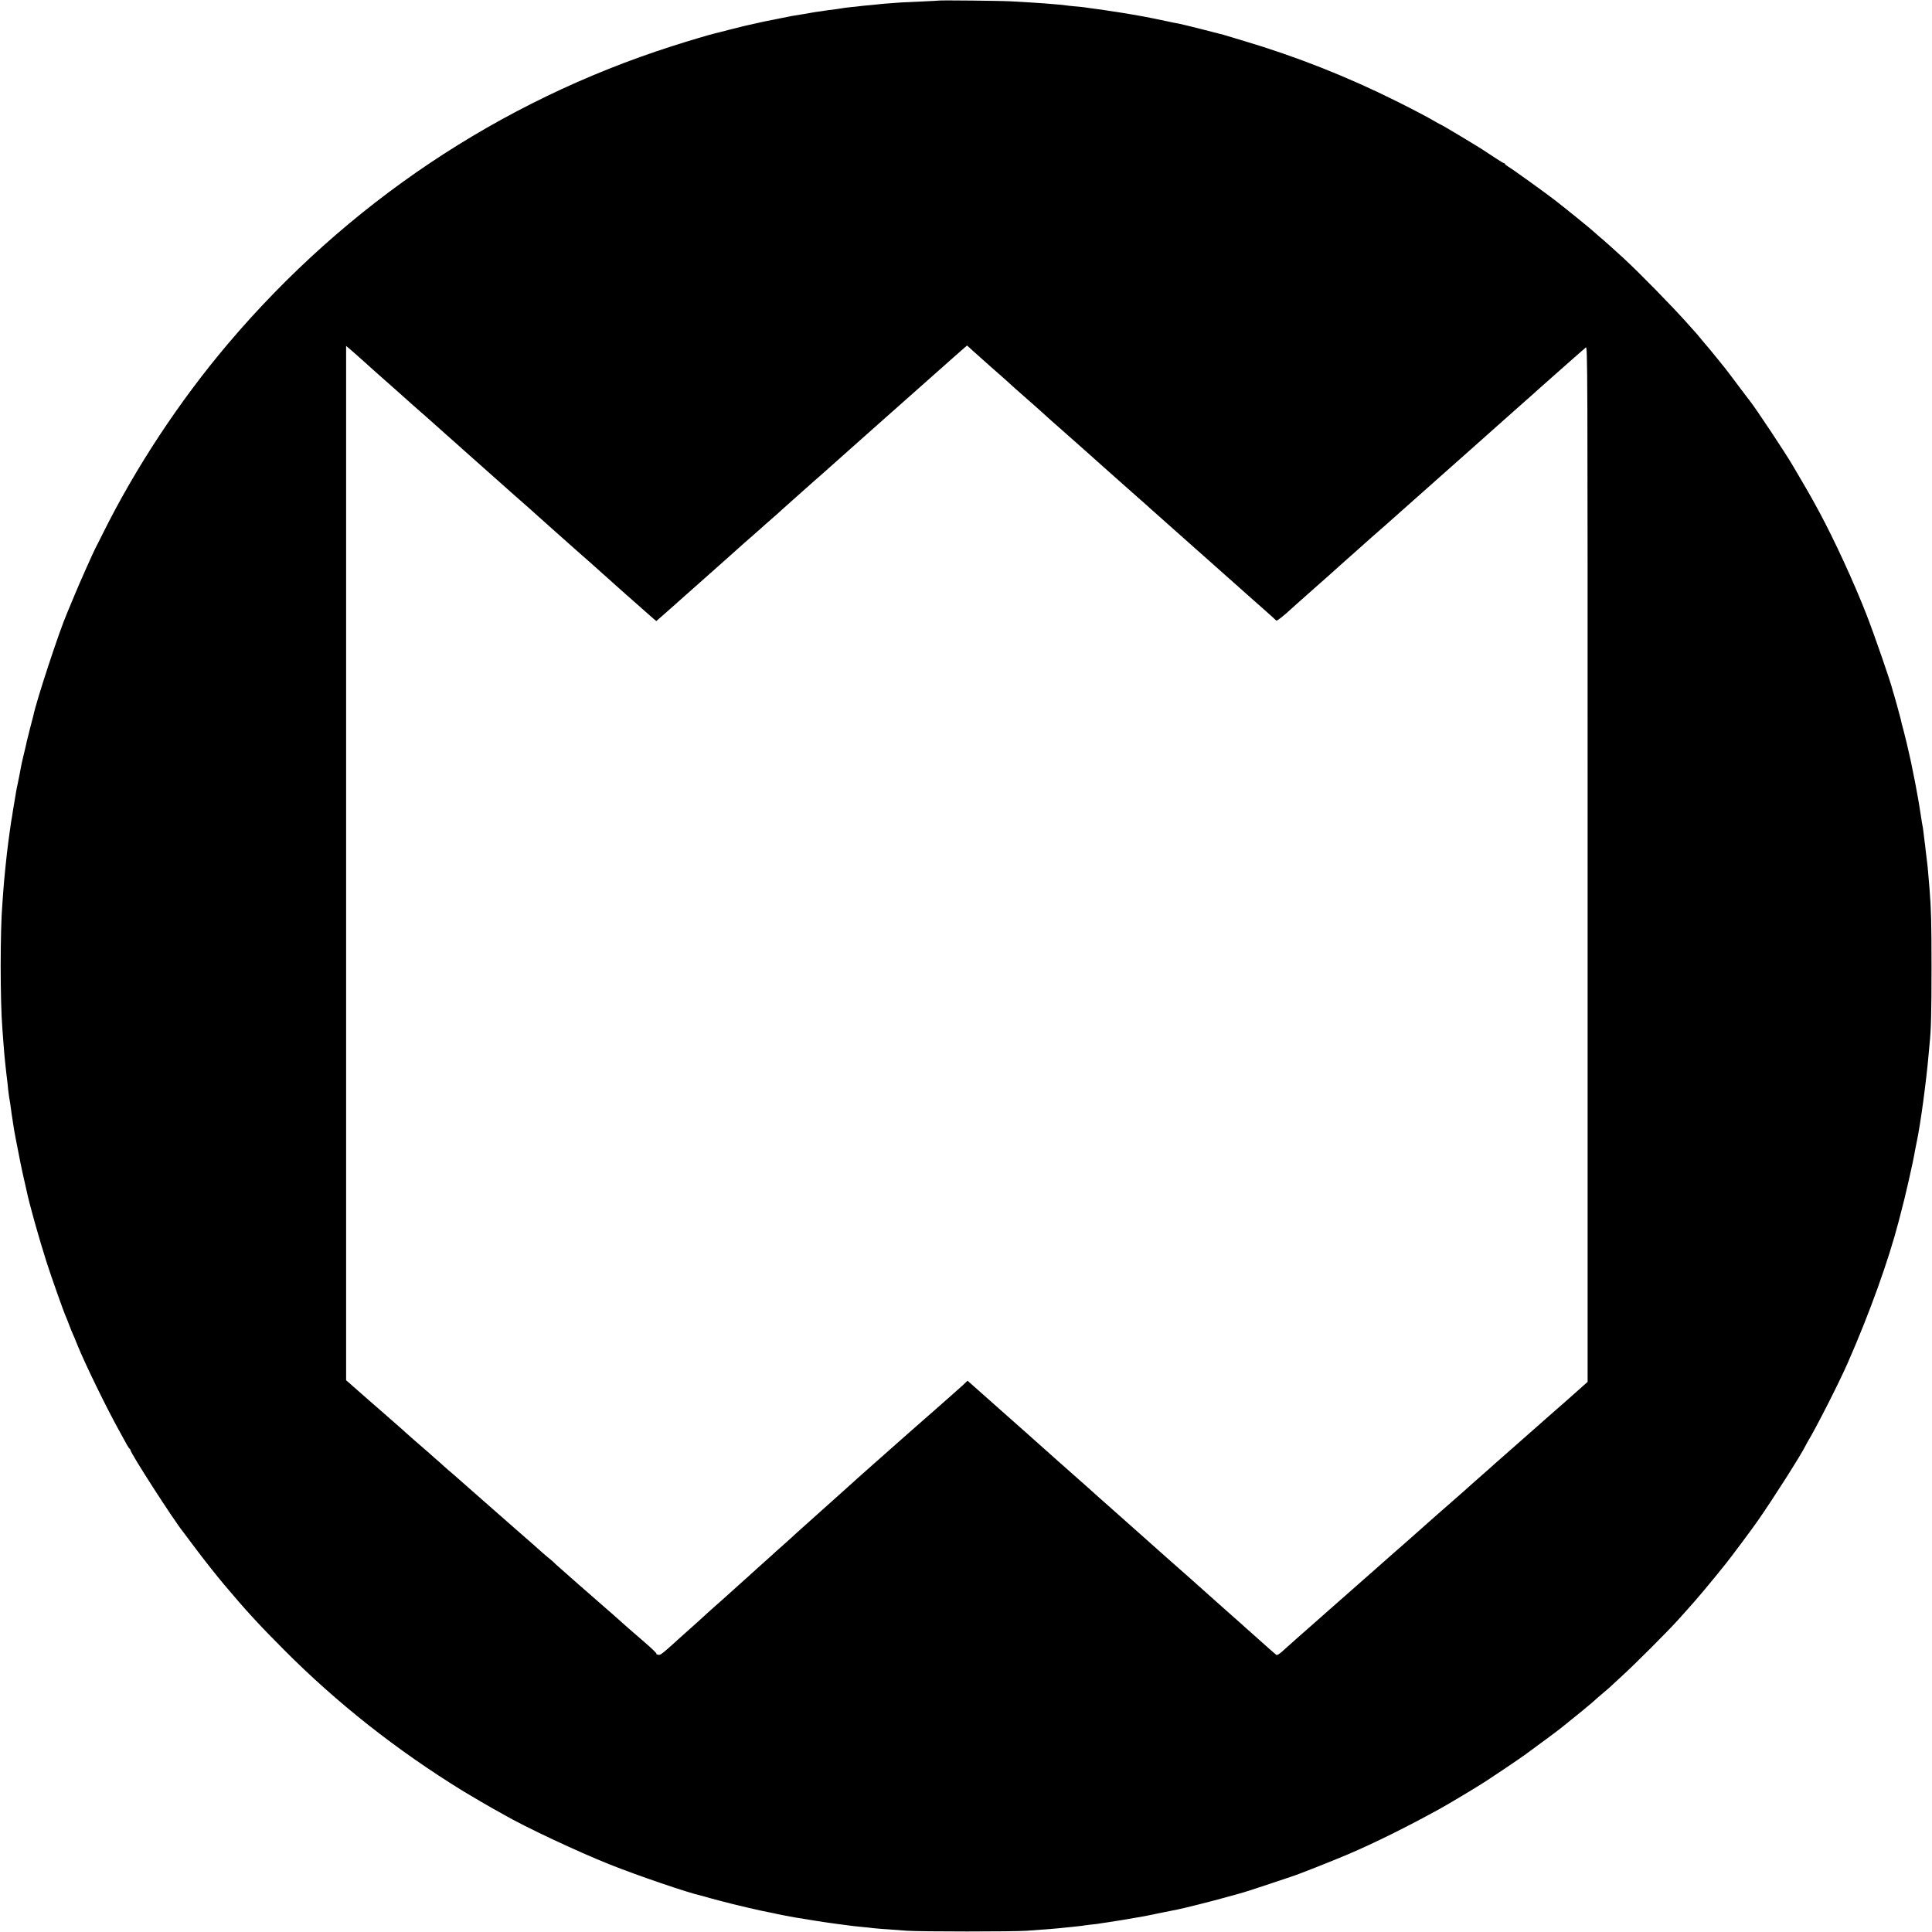 <?xml version="1.0" standalone="no"?>
<!DOCTYPE svg PUBLIC "-//W3C//DTD SVG 20010904//EN"
 "http://www.w3.org/TR/2001/REC-SVG-20010904/DTD/svg10.dtd">
<svg version="1.0" xmlns="http://www.w3.org/2000/svg"
 width="2000pt" height="2000pt" viewBox="0 0 2000 2000"
 preserveAspectRatio="xMidYMid meet">
<g transform="translate(0,2000) scale(0.1,-0.1)"
fill="#000000" stroke="none">
<path d="M9717 19994 c-1 -1 -76 -5 -167 -9 -91 -4 -187 -8 -215 -10 -172 -12
-229 -17 -248 -20 -12 -2 -58 -6 -101 -10 -43 -4 -86 -8 -95 -10 -9 -1 -47 -6
-86 -9 -38 -4 -77 -9 -85 -11 -8 -2 -37 -6 -65 -10 -27 -3 -63 -8 -80 -10 -16
-3 -46 -7 -65 -10 -47 -6 -88 -12 -130 -20 -19 -4 -47 -9 -62 -11 -16 -2 -40
-6 -55 -9 -16 -2 -44 -7 -63 -10 -19 -4 -78 -15 -130 -26 -52 -11 -108 -22
-125 -25 -16 -3 -70 -14 -120 -26 -49 -11 -106 -24 -125 -28 -19 -4 -89 -22
-155 -39 -66 -17 -130 -34 -142 -36 -49 -11 -278 -79 -443 -132 -1789 -572
-3371 -1631 -4601 -3083 -500 -590 -957 -1283 -1293 -1960 -37 -74 -72 -144
-78 -154 -23 -44 -171 -375 -223 -503 -32 -76 -63 -151 -70 -168 -81 -186
-320 -913 -350 -1064 -2 -9 -17 -68 -34 -131 -16 -63 -32 -126 -35 -140 -2
-14 -13 -61 -24 -105 -18 -71 -32 -134 -46 -215 -2 -14 -11 -56 -19 -95 -9
-38 -18 -86 -21 -105 -3 -19 -12 -73 -20 -120 -8 -47 -18 -103 -20 -125 -3
-22 -8 -51 -11 -64 -2 -14 -9 -61 -15 -105 -6 -45 -12 -94 -15 -111 -10 -79
-18 -144 -30 -265 -11 -108 -15 -156 -21 -235 -3 -44 -7 -100 -9 -125 -24
-279 -24 -1015 0 -1305 2 -27 6 -88 10 -135 3 -47 8 -103 10 -125 2 -22 6 -67
10 -100 3 -33 8 -78 11 -100 11 -89 15 -122 19 -170 6 -49 11 -86 20 -135 2
-14 7 -45 10 -70 3 -25 7 -56 10 -70 2 -14 6 -41 9 -60 4 -32 19 -121 31 -180
3 -14 8 -38 11 -55 15 -84 55 -280 73 -355 11 -47 22 -97 25 -110 28 -138 127
-491 208 -745 49 -153 178 -518 198 -560 5 -11 19 -45 30 -75 11 -30 24 -64
29 -75 28 -64 42 -96 63 -150 80 -197 299 -646 426 -875 38 -69 78 -141 88
-160 11 -19 22 -36 27 -38 4 -2 7 -7 7 -12 0 -31 441 -717 547 -850 6 -8 62
-82 124 -165 96 -128 213 -276 301 -381 223 -265 359 -413 613 -668 556 -559
1171 -1044 1863 -1470 65 -40 324 -191 342 -199 8 -4 42 -23 75 -42 219 -127
762 -382 1095 -515 296 -118 821 -297 954 -325 10 -3 33 -9 50 -14 29 -10 288
-77 331 -86 11 -3 56 -14 100 -24 74 -18 205 -46 265 -57 14 -3 32 -7 40 -9 8
-2 31 -7 50 -10 19 -3 55 -10 80 -15 25 -5 63 -12 85 -15 57 -9 89 -14 185
-30 47 -8 139 -21 205 -30 66 -8 134 -18 152 -20 18 -3 63 -7 100 -11 37 -3
78 -7 91 -9 40 -7 175 -17 392 -32 152 -10 1093 -10 1240 0 213 15 355 27 390
32 14 2 54 6 90 9 36 4 76 8 90 10 14 3 50 7 80 11 30 3 66 7 80 9 14 3 61 10
105 16 66 9 238 38 390 65 17 3 95 19 175 36 80 16 154 31 165 33 57 11 367
89 480 121 72 20 137 38 145 40 47 12 188 57 350 112 102 35 192 65 200 67 50
14 417 159 584 230 285 122 605 281 951 471 89 49 383 225 475 285 82 53 341
227 400 270 84 60 382 281 390 290 3 3 50 41 105 85 55 44 102 82 105 85 3 3
30 25 60 50 30 25 62 52 70 60 8 8 40 36 69 60 30 25 64 54 76 65 12 11 70 65
130 120 137 124 473 461 580 579 44 49 85 94 90 100 101 111 251 289 413 492
45 55 279 369 327 439 168 241 453 690 499 785 4 8 12 24 19 35 90 149 322
606 412 810 229 521 424 1063 531 1475 8 30 16 62 18 70 46 168 134 555 151
665 3 17 10 50 15 75 39 179 100 628 125 915 3 39 8 88 10 110 15 135 20 329
20 790 0 463 -4 608 -20 805 -3 30 -7 84 -10 120 -6 81 -15 167 -20 200 -2 14
-7 54 -11 90 -3 36 -8 73 -10 84 -2 10 -6 44 -9 75 -6 54 -10 79 -20 131 -2
14 -9 54 -14 90 -20 127 -23 143 -27 164 -4 20 -20 108 -30 163 -3 16 -12 62
-21 103 -8 41 -17 84 -19 95 -2 11 -7 34 -11 50 -4 17 -7 32 -8 35 -7 36 -50
216 -60 250 -7 25 -16 59 -20 75 -4 17 -8 37 -10 45 -11 45 -67 247 -72 260
-3 8 -7 20 -8 26 -18 81 -191 582 -278 804 -128 327 -329 762 -480 1043 -21
37 -52 95 -71 130 -18 34 -71 125 -116 202 -45 77 -90 154 -100 170 -60 104
-381 588 -432 650 -5 6 -59 78 -122 161 -62 84 -127 169 -144 190 -17 22 -48
59 -68 84 -71 88 -109 134 -140 169 -17 20 -39 47 -50 60 -10 13 -24 28 -29
35 -6 6 -49 54 -95 106 -159 179 -499 526 -666 680 -99 91 -212 192 -254 226
-19 16 -39 34 -45 40 -14 16 -314 259 -410 333 -108 83 -442 323 -482 346 -18
11 -33 23 -33 27 0 4 -4 8 -9 8 -5 0 -42 22 -83 49 -40 26 -104 69 -143 94
-80 51 -423 257 -430 257 -2 0 -26 13 -52 28 -80 47 -212 117 -410 216 -508
253 -1034 461 -1572 621 -102 31 -199 60 -216 65 -41 12 -435 111 -460 115
-11 1 -74 14 -140 28 -66 15 -160 33 -210 43 -49 9 -97 17 -105 19 -30 6 -286
47 -315 50 -16 2 -46 6 -65 9 -19 3 -55 8 -80 11 -25 3 -56 8 -70 10 -14 2
-59 7 -100 10 -41 4 -82 8 -90 10 -8 2 -53 7 -100 10 -47 4 -101 8 -120 10
-19 2 -80 6 -135 9 -55 3 -147 8 -205 12 -94 6 -748 13 -753 8z m-5998 -3693
c41 -36 79 -70 85 -76 6 -5 34 -30 61 -55 28 -25 84 -74 124 -110 41 -36 79
-69 85 -75 6 -5 52 -46 101 -90 50 -44 95 -84 101 -90 6 -5 37 -32 68 -60 32
-27 68 -59 80 -70 12 -11 58 -51 101 -90 43 -38 86 -77 95 -85 9 -8 52 -46 96
-85 43 -38 81 -72 84 -75 3 -3 64 -57 135 -120 72 -63 132 -117 135 -120 3 -3
43 -39 90 -80 47 -41 87 -77 90 -80 3 -3 61 -55 129 -114 68 -59 144 -127 170
-151 25 -23 114 -102 196 -175 83 -73 184 -163 225 -200 41 -37 93 -82 115
-101 21 -19 46 -41 55 -49 9 -8 52 -46 95 -85 43 -38 104 -92 134 -120 31 -27
87 -77 124 -110 38 -33 83 -73 100 -88 45 -41 137 -121 171 -151 l30 -25 30
26 c17 14 65 56 106 93 41 37 122 109 180 160 58 51 141 125 185 164 43 39
104 93 135 120 30 27 91 81 135 120 43 39 100 89 124 111 25 22 51 45 57 50 6
6 39 35 74 65 35 30 75 66 90 80 15 14 56 50 91 80 35 30 73 64 84 75 12 11
75 67 140 125 66 58 127 112 135 120 9 8 34 30 55 49 22 19 74 64 115 101 41
37 161 143 265 236 105 93 206 183 225 200 19 17 80 71 135 120 55 49 113 101
130 115 63 55 513 455 585 519 41 37 90 80 108 95 l33 28 27 -24 c14 -13 31
-28 37 -34 129 -115 172 -153 185 -165 9 -8 50 -44 91 -80 41 -35 88 -78 106
-95 18 -16 45 -41 60 -54 15 -13 57 -50 93 -82 36 -31 76 -67 90 -79 14 -12
43 -38 65 -58 82 -74 142 -129 215 -192 41 -36 99 -87 130 -115 31 -27 90 -80
131 -116 40 -36 121 -108 179 -160 124 -111 218 -193 355 -315 55 -48 116
-102 135 -120 19 -17 121 -107 225 -200 105 -93 206 -183 225 -200 19 -17 62
-55 95 -84 33 -29 94 -83 135 -120 41 -37 122 -109 180 -160 58 -51 123 -109
145 -129 22 -20 96 -86 165 -146 69 -61 128 -114 132 -119 5 -8 82 53 158 124
9 8 47 42 84 75 38 33 78 69 90 80 39 35 169 150 226 200 30 27 71 63 90 81
19 17 100 89 180 160 80 71 150 133 156 139 6 5 39 35 74 65 34 30 71 62 80
70 9 8 50 45 91 81 70 63 566 503 713 633 38 34 74 66 80 71 87 78 124 111
191 170 44 39 125 111 180 160 56 50 132 117 169 150 38 33 81 71 96 85 15 14
43 39 61 55 55 49 301 266 339 300 19 16 55 48 80 70 25 22 54 48 65 57 20 17
20 16 20 -5345 l0 -5362 -55 -49 c-30 -27 -71 -63 -90 -80 -19 -17 -109 -97
-200 -176 -91 -80 -246 -216 -345 -304 -99 -87 -194 -171 -210 -185 -17 -14
-73 -64 -125 -111 -53 -47 -129 -114 -170 -150 -40 -36 -78 -69 -84 -75 -6 -5
-65 -57 -131 -115 -66 -57 -136 -119 -155 -136 -19 -17 -62 -55 -95 -84 -33
-29 -81 -71 -106 -94 -25 -23 -77 -68 -114 -101 -38 -33 -92 -80 -120 -105
-28 -25 -82 -72 -119 -105 -38 -33 -74 -65 -80 -71 -6 -6 -54 -48 -106 -93
-52 -46 -124 -109 -160 -141 -36 -32 -130 -115 -210 -185 -80 -70 -161 -142
-180 -159 -19 -17 -86 -76 -149 -131 -62 -55 -134 -119 -159 -142 -27 -24 -51
-39 -58 -35 -6 4 -44 36 -84 72 -87 78 -77 69 -174 155 -44 39 -92 81 -106 95
-22 20 -98 87 -164 145 -12 11 -184 164 -202 180 -6 6 -44 39 -84 75 -41 36
-78 70 -84 75 -6 6 -67 59 -136 120 -69 60 -127 112 -130 115 -3 3 -68 61
-145 129 -77 68 -158 140 -180 160 -22 20 -119 106 -215 191 -96 85 -191 169
-210 187 -19 17 -44 40 -56 50 -46 40 -521 461 -599 532 -22 20 -78 70 -125
111 -47 41 -90 80 -96 85 -42 38 -177 157 -283 251 l-125 111 -45 -43 c-42
-38 -118 -106 -315 -279 -38 -33 -74 -65 -80 -70 -6 -6 -47 -42 -91 -80 -44
-39 -85 -74 -91 -80 -26 -24 -172 -153 -339 -300 -99 -87 -182 -161 -185 -164
-3 -3 -45 -42 -95 -86 -49 -44 -110 -98 -135 -121 -57 -52 -243 -218 -345
-309 -43 -38 -88 -79 -99 -90 -12 -11 -57 -51 -100 -90 -44 -38 -92 -81 -106
-95 -15 -14 -63 -56 -106 -95 -43 -38 -93 -83 -111 -100 -17 -16 -44 -41 -60
-54 -22 -19 -136 -122 -229 -206 -6 -5 -42 -37 -79 -70 -38 -33 -76 -67 -84
-75 -17 -17 -181 -165 -245 -221 -21 -19 -46 -41 -55 -49 -9 -9 -54 -50 -101
-91 -73 -65 -89 -75 -110 -68 -14 4 -21 7 -15 8 10 1 -38 48 -140 136 -39 33
-72 62 -75 65 -3 3 -36 32 -75 65 -38 33 -74 65 -80 71 -5 5 -46 41 -90 80
-44 38 -82 71 -85 74 -3 3 -57 50 -120 105 -63 55 -120 104 -126 110 -19 17
-147 130 -204 180 -30 26 -59 52 -65 59 -5 6 -22 21 -37 33 -23 17 -121 102
-182 158 -6 6 -85 75 -176 154 -91 79 -196 172 -235 206 -74 66 -138 122 -250
220 -38 33 -76 67 -85 75 -9 8 -45 40 -80 70 -36 30 -85 73 -110 96 -25 23
-63 57 -85 75 -21 19 -46 41 -55 49 -9 8 -30 26 -46 40 -54 46 -178 155 -200
175 -11 11 -34 31 -50 45 -16 14 -90 79 -164 144 -74 65 -148 130 -165 144
-16 14 -64 56 -105 92 -41 37 -87 77 -101 89 l-26 22 0 5354 0 5354 31 -26
c17 -14 64 -55 105 -92z"/>
</g>
</svg>
